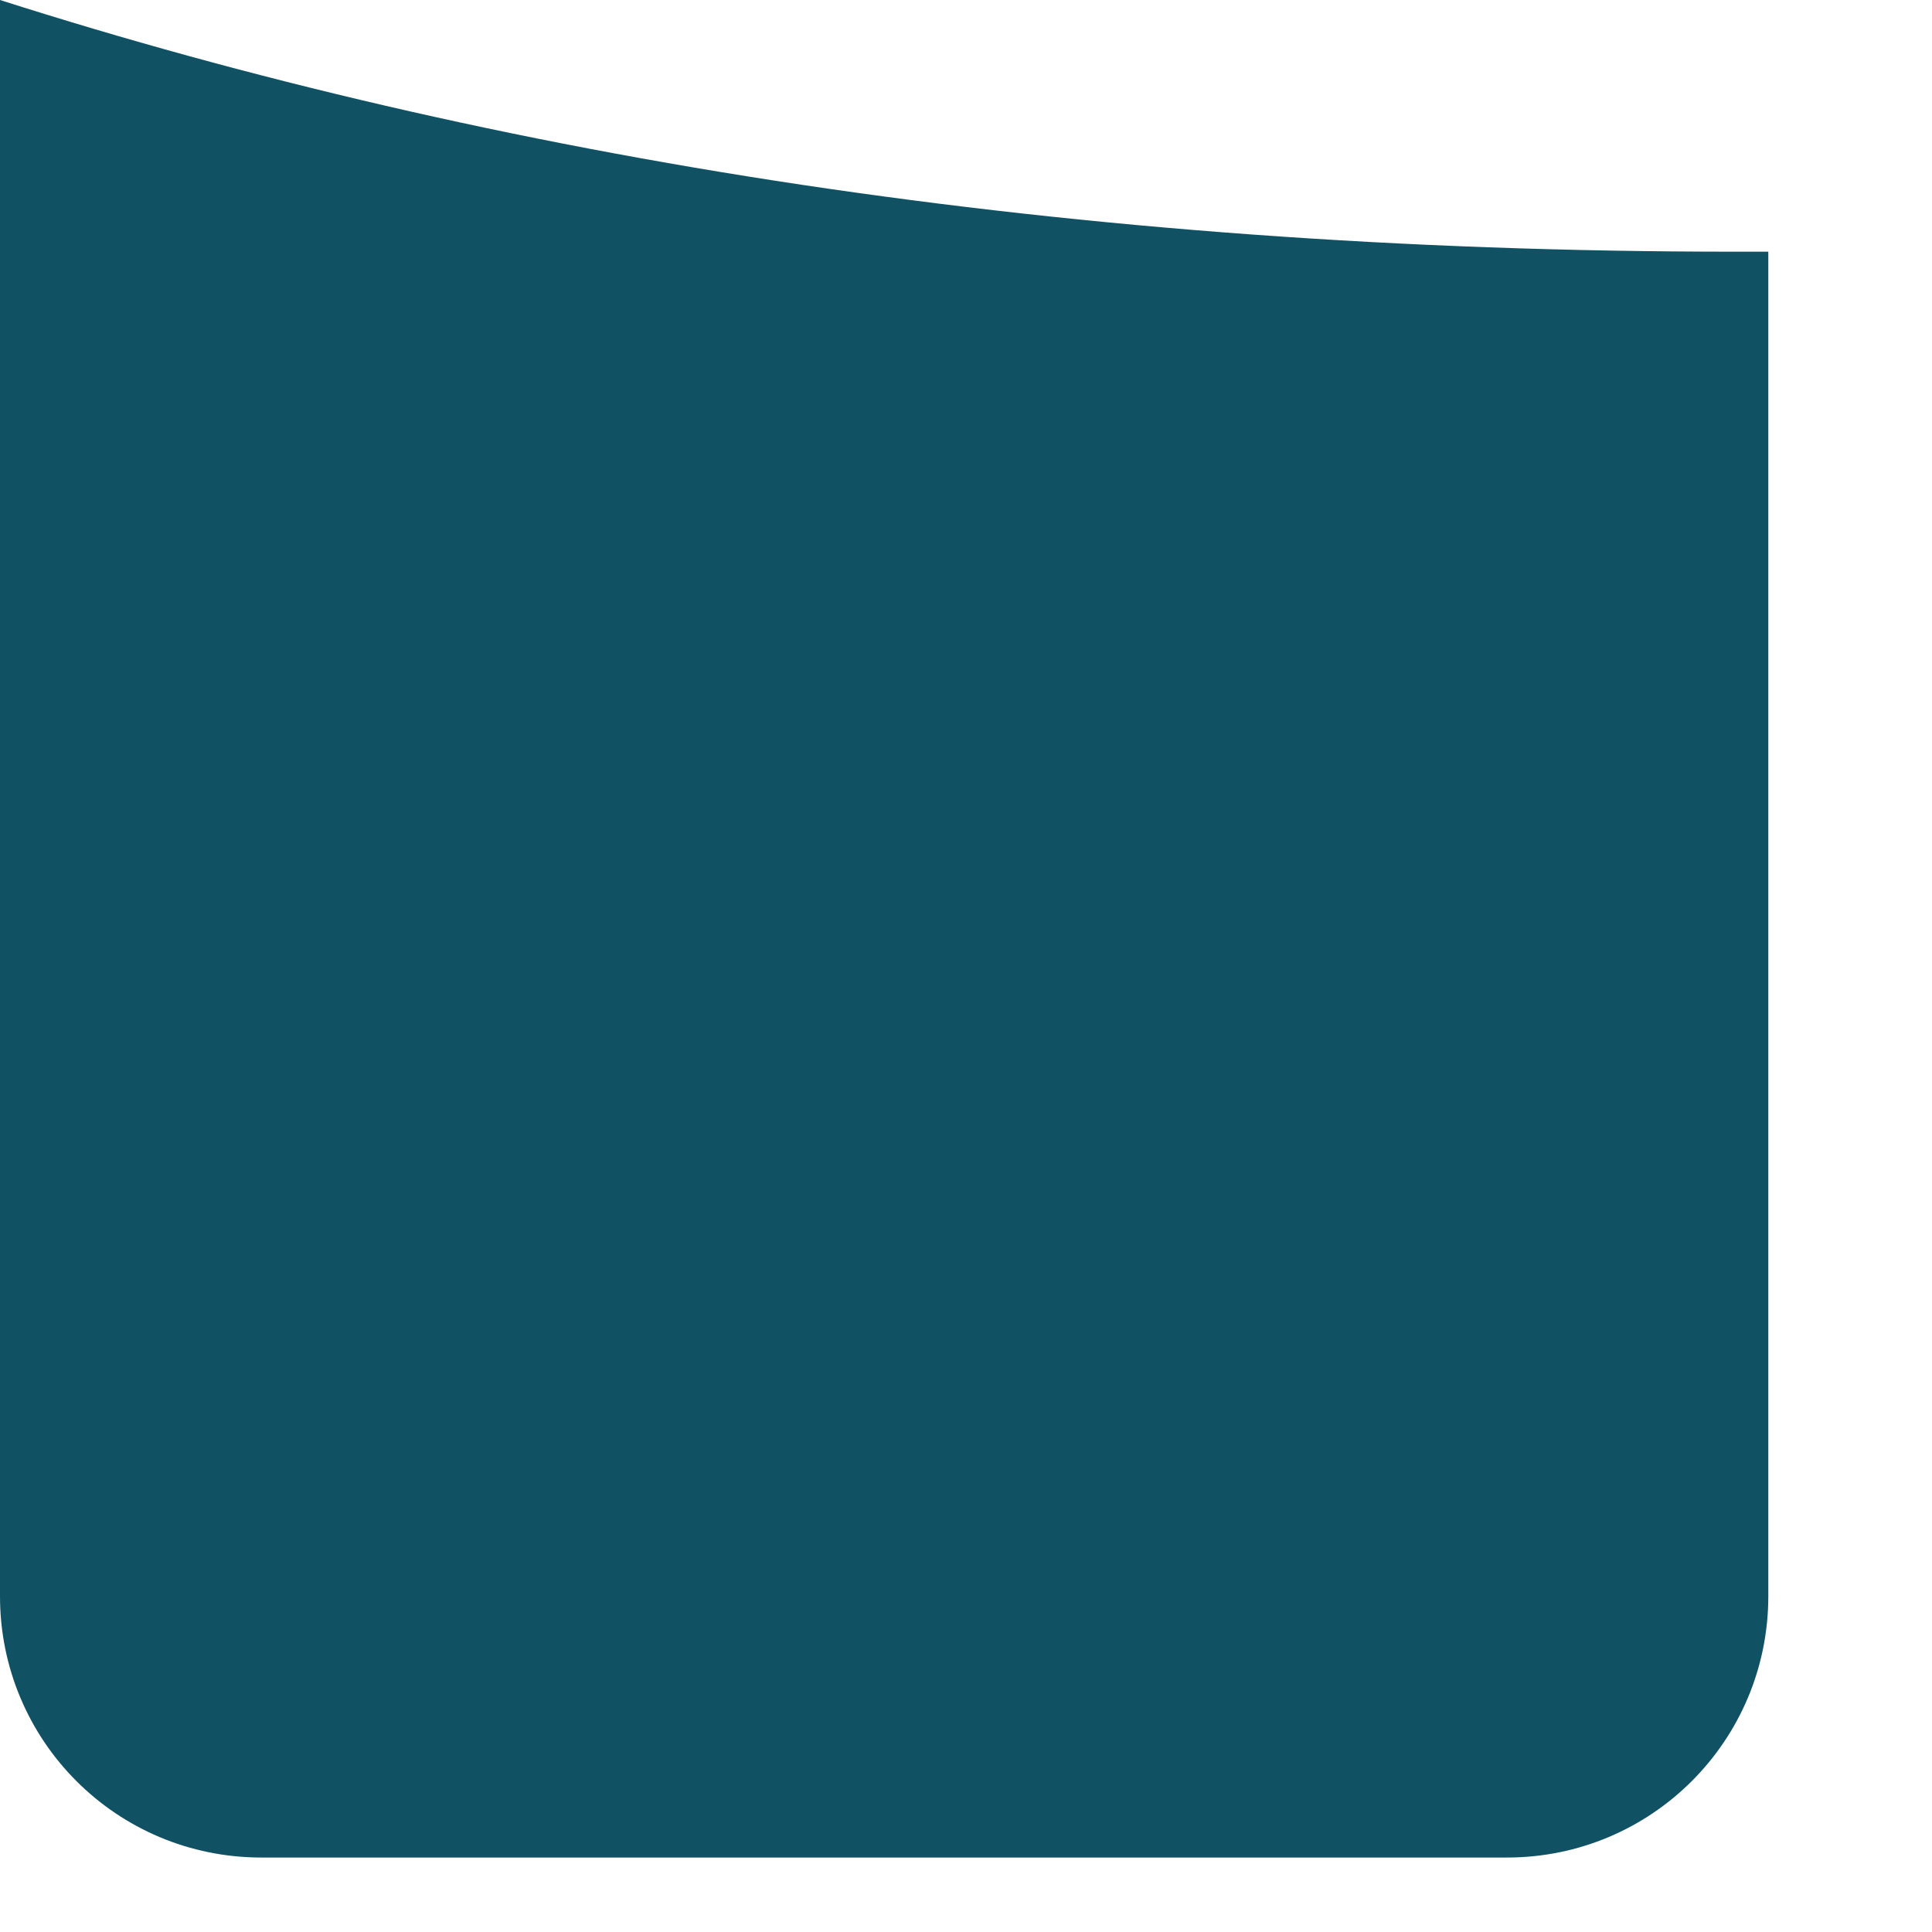 <?xml version="1.0" encoding="utf-8"?>
<svg xmlns="http://www.w3.org/2000/svg" fill="none" height="100%" overflow="visible" preserveAspectRatio="none" style="display: block;" viewBox="0 0 11 11" width="100%">
<path d="M0 0.005V9.088C0 9.911 0.664 10.576 1.488 10.576H8.58C9.403 10.576 10.068 9.911 10.068 9.088V1.433C10.002 1.433 9.941 1.433 9.876 1.433C6.077 1.433 2.805 0.895 0 0V0.005Z" fill="#105163" id="Vector"/>
</svg>